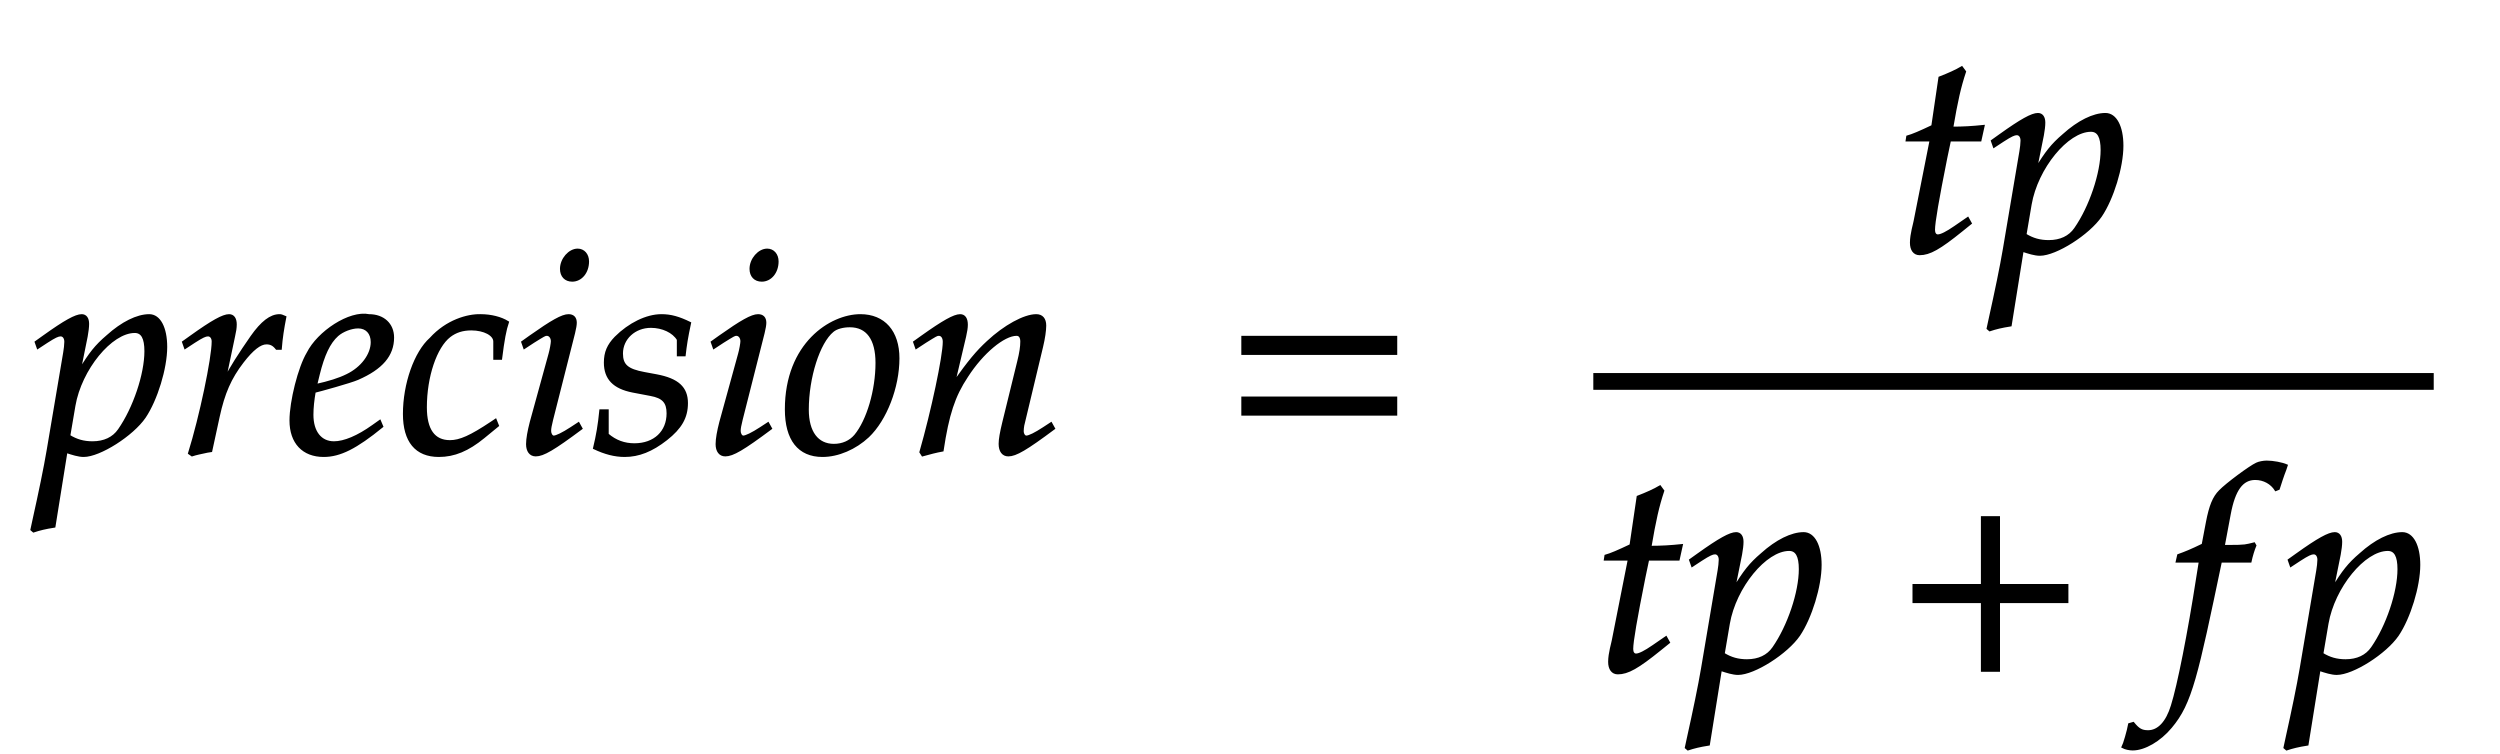 ﻿<svg xmlns="http://www.w3.org/2000/svg" width="149.109" height="45" style="width:149.109px;height:45px;font-family:Asana-Math, Asana;background:transparent;"><g><g><g style="transform:matrix(1,0,0,1,2,27);"><path d="M176 -11C232 -11 347 62 390 125C431 186 465 296 465 371C465 438 442 482 406 482C364 482 311 456 259 409C218 374 198 348 162 289L186 408C189 425 191 440 191 452C191 471 183 482 169 482C148 482 110 461 36 408L8 388L15 368L47 389C75 407 86 412 95 412C105 412 112 403 112 389C112 381 110 361 108 351L50 8C40 -52 21 -143 1 -233L-7 -270L0 -276C21 -269 41 -264 73 -259L115 3C136 -4 158 -11 176 -11ZM143 165C165 293 272 424 355 424C381 424 393 402 393 356C393 275 353 156 300 80C280 51 248 36 207 36C176 36 151 43 125 59ZM867 365C870 403 875 435 883 476C872 481 868 482 863 482C832 482 801 458 765 407C726 351 687 291 671 256L703 408C707 425 709 438 709 450C709 470 701 482 686 482C665 482 627 461 553 408L525 388L532 368L564 389C592 407 603 412 612 412C622 412 629 403 629 390C629 332 586 126 546 -2L556 -9C571 -4 587 -1 610 4L623 6L649 126C667 209 690 262 734 319C768 363 795 384 817 384C832 384 842 379 853 365ZM1215 111L1191 94C1138 56 1090 36 1054 36C1007 36 978 73 978 133C978 158 981 185 986 214C1003 218 1112 248 1137 259C1222 296 1261 342 1261 404C1261 451 1227 482 1177 482C1109 496 999 423 962 349C932 299 902 180 902 113C902 35 946 -11 1018 -11C1075 -11 1131 17 1223 92ZM1000 274C1017 343 1037 386 1066 412C1084 428 1115 440 1139 440C1168 440 1187 420 1187 388C1187 344 1152 297 1100 272C1072 258 1036 247 991 237ZM1617 330L1640 330C1648 395 1655 432 1664 458C1640 473 1605 482 1568 482C1523 483 1450 463 1393 400C1339 352 1300 241 1300 136C1300 40 1342 -11 1422 -11C1476 -11 1524 9 1579 54L1629 95L1621 115L1606 105C1534 57 1496 40 1461 40C1405 40 1376 80 1376 159C1376 267 1411 371 1460 409C1481 425 1505 433 1536 433C1581 433 1617 414 1617 390ZM1715 388L1722 368L1754 389C1791 412 1794 414 1801 414C1811 414 1819 404 1819 391C1819 384 1815 361 1811 347L1745 107C1737 76 1732 49 1732 30C1732 6 1743 -9 1762 -9C1788 -9 1824 12 1922 85L1912 103L1886 86C1857 67 1834 56 1825 56C1818 56 1812 66 1812 76C1812 86 1814 95 1819 116L1896 420C1900 437 1902 448 1902 456C1902 473 1893 482 1877 482C1855 482 1818 461 1743 408ZM1909 712C1880 712 1851 679 1851 645C1851 620 1866 604 1890 604C1921 604 1945 633 1945 671C1945 695 1930 712 1909 712ZM1989 148C1984 97 1978 62 1967 16C2005 -2 2039 -11 2074 -11C2123 -11 2169 7 2220 47C2271 87 2292 124 2292 174C2292 228 2260 257 2186 271L2143 279C2083 290 2064 307 2064 348C2064 401 2109 442 2166 442C2207 442 2245 424 2261 397L2261 342L2284 342C2288 377 2292 404 2303 455C2264 474 2236 482 2203 482C2151 482 2090 452 2042 404C2016 377 2005 352 2005 316C2005 260 2036 228 2102 215L2165 203C2209 195 2225 177 2225 138C2225 73 2179 29 2108 29C2073 29 2042 40 2014 64L2014 148ZM2380 388L2387 368L2419 389C2456 412 2459 414 2466 414C2476 414 2484 404 2484 391C2484 384 2480 361 2476 347L2410 107C2402 76 2397 49 2397 30C2397 6 2408 -9 2427 -9C2453 -9 2489 12 2587 85L2577 103L2551 86C2522 67 2499 56 2490 56C2483 56 2477 66 2477 76C2477 86 2479 95 2484 116L2561 420C2565 437 2567 448 2567 456C2567 473 2558 482 2542 482C2520 482 2483 461 2408 408ZM2574 712C2545 712 2516 679 2516 645C2516 620 2531 604 2555 604C2586 604 2610 633 2610 671C2610 695 2595 712 2574 712ZM2640 152C2640 46 2685 -11 2768 -11C2823 -11 2883 15 2928 57C2990 116 3034 230 3034 331C3034 425 2984 482 2901 482C2797 482 2640 382 2640 152ZM2864 444C2925 444 2958 399 2958 315C2958 219 2927 113 2883 60C2865 39 2839 27 2808 27C2750 27 2716 72 2716 151C2716 264 2755 387 2804 427C2817 438 2840 444 2864 444ZM3090 388L3097 368L3129 389C3166 412 3169 414 3176 414C3187 414 3194 404 3194 389C3194 338 3153 145 3112 2L3119 -9C3144 -2 3167 4 3189 8C3208 134 3229 199 3275 268C3329 352 3404 414 3449 414C3460 414 3466 405 3466 390C3466 372 3463 351 3455 319L3403 107C3394 70 3390 47 3390 31C3390 6 3401 -9 3420 -9C3446 -9 3482 12 3580 85L3570 103L3544 86C3515 67 3493 56 3483 56C3476 56 3470 65 3470 76C3470 81 3471 92 3472 96L3538 372C3545 401 3549 429 3549 446C3549 469 3538 482 3518 482C3476 482 3407 444 3348 389C3310 354 3282 320 3230 247L3268 408C3272 426 3274 438 3274 449C3274 470 3266 482 3251 482C3230 482 3191 460 3118 408Z" stroke="rgb(0, 0, 0)" stroke-width="8" fill="rgb(0, 0, 0)" style="transform:matrix(0.017,0,0,-0.017,0,0);"></path></g><g style="transform:matrix(1,0,0,1,73,27);"><path d="M604 347L604 406L65 406L65 347ZM604 134L604 193L65 193L65 134Z" stroke="rgb(0, 0, 0)" stroke-width="8" fill="rgb(0, 0, 0)" style="transform:matrix(0.017,0,0,-0.017,0,0);"></path></g><g style="transform:matrix(1,0,0,1,89,27);"><path d="" stroke="rgb(0, 0, 0)" stroke-width="8" fill="rgb(0, 0, 0)" style="transform:matrix(0.017,0,0,-0.017,0,0);"></path></g><g><g><g><g style="transform:matrix(1,0,0,1,113.031,15);"><path d="M125 390L69 107C68 99 56 61 56 31C56 6 67 -9 86 -9C121 -9 156 11 234 74L265 99L255 117L210 86C181 66 161 56 150 56C141 56 136 64 136 76C136 102 150 183 179 328L192 390L299 390L310 440C272 436 238 434 200 434C216 528 227 577 245 631L234 646C214 634 187 622 156 610L131 440C87 419 61 408 43 403L41 390ZM508 -11C564 -11 679 62 722 125C763 186 797 296 797 371C797 438 774 482 738 482C696 482 643 456 591 409C550 374 530 348 494 289L518 408C521 425 523 440 523 452C523 471 515 482 501 482C480 482 442 461 368 408L340 388L347 368L379 389C407 407 418 412 427 412C437 412 444 403 444 389C444 381 442 361 440 351L382 8C372 -52 353 -143 333 -233L325 -270L332 -276C353 -269 373 -264 405 -259L447 3C468 -4 490 -11 508 -11ZM475 165C497 293 604 424 687 424C713 424 725 402 725 356C725 275 685 156 632 80C612 51 580 36 539 36C508 36 483 43 457 59Z" stroke="rgb(0, 0, 0)" stroke-width="8" fill="rgb(0, 0, 0)" style="transform:matrix(0.017,0,0,-0.017,0,0);"></path></g></g></g><g><g><g style="transform:matrix(1,0,0,1,95.031,40);"><path d="M125 390L69 107C68 99 56 61 56 31C56 6 67 -9 86 -9C121 -9 156 11 234 74L265 99L255 117L210 86C181 66 161 56 150 56C141 56 136 64 136 76C136 102 150 183 179 328L192 390L299 390L310 440C272 436 238 434 200 434C216 528 227 577 245 631L234 646C214 634 187 622 156 610L131 440C87 419 61 408 43 403L41 390ZM508 -11C564 -11 679 62 722 125C763 186 797 296 797 371C797 438 774 482 738 482C696 482 643 456 591 409C550 374 530 348 494 289L518 408C521 425 523 440 523 452C523 471 515 482 501 482C480 482 442 461 368 408L340 388L347 368L379 389C407 407 418 412 427 412C437 412 444 403 444 389C444 381 442 361 440 351L382 8C372 -52 353 -143 333 -233L325 -270L332 -276C353 -269 373 -264 405 -259L447 3C468 -4 490 -11 508 -11ZM475 165C497 293 604 424 687 424C713 424 725 402 725 356C725 275 685 156 632 80C612 51 580 36 539 36C508 36 483 43 457 59Z" stroke="rgb(0, 0, 0)" stroke-width="8" fill="rgb(0, 0, 0)" style="transform:matrix(0.017,0,0,-0.017,0,0);"></path></g><g style="transform:matrix(1,0,0,1,113.031,40);"><path d="M604 241L604 300L364 300L364 538L305 538L305 300L65 300L65 241L305 241L305 0L364 0L364 241Z" stroke="rgb(0, 0, 0)" stroke-width="8" fill="rgb(0, 0, 0)" style="transform:matrix(0.017,0,0,-0.017,0,0);"></path></g><g style="transform:matrix(1,0,0,1,127.031,40);"><path d="M345 437L329 437L350 549C366 635 394 673 440 673C470 673 497 658 512 634L522 638C527 654 537 685 545 705L550 720C534 727 503 733 480 733C469 733 453 730 445 726C421 715 339 654 316 630C294 608 282 578 271 521L256 442C215 422 195 414 170 405L165 383L246 383L237 327C207 132 170 -54 148 -123C130 -182 100 -213 64 -213C41 -213 30 -206 12 -184L-2 -188C-6 -211 -20 -259 -25 -268C-16 -273 -1 -276 10 -276C51 -276 105 -245 144 -198C215 -114 235 -18 319 383L423 383C427 402 434 425 440 439L436 446C407 439 408 437 345 437ZM726 -11C782 -11 897 62 940 125C981 186 1015 296 1015 371C1015 438 992 482 956 482C914 482 861 456 809 409C768 374 748 348 712 289L736 408C739 425 741 440 741 452C741 471 733 482 719 482C698 482 660 461 586 408L558 388L565 368L597 389C625 407 636 412 645 412C655 412 662 403 662 389C662 381 660 361 658 351L600 8C590 -52 571 -143 551 -233L543 -270L550 -276C571 -269 591 -264 623 -259L665 3C686 -4 708 -11 726 -11ZM693 165C715 293 822 424 905 424C931 424 943 402 943 356C943 275 903 156 850 80C830 51 798 36 757 36C726 36 701 43 675 59Z" stroke="rgb(0, 0, 0)" stroke-width="8" fill="rgb(0, 0, 0)" style="transform:matrix(0.017,0,0,-0.017,0,0);"></path></g></g></g><line style="fill:none;stroke-width:1px;stroke:rgb(0, 0, 0);" x1="95.031" y1="22.75" x2="145.156" y2="22.75"></line></g></g></g></svg>
